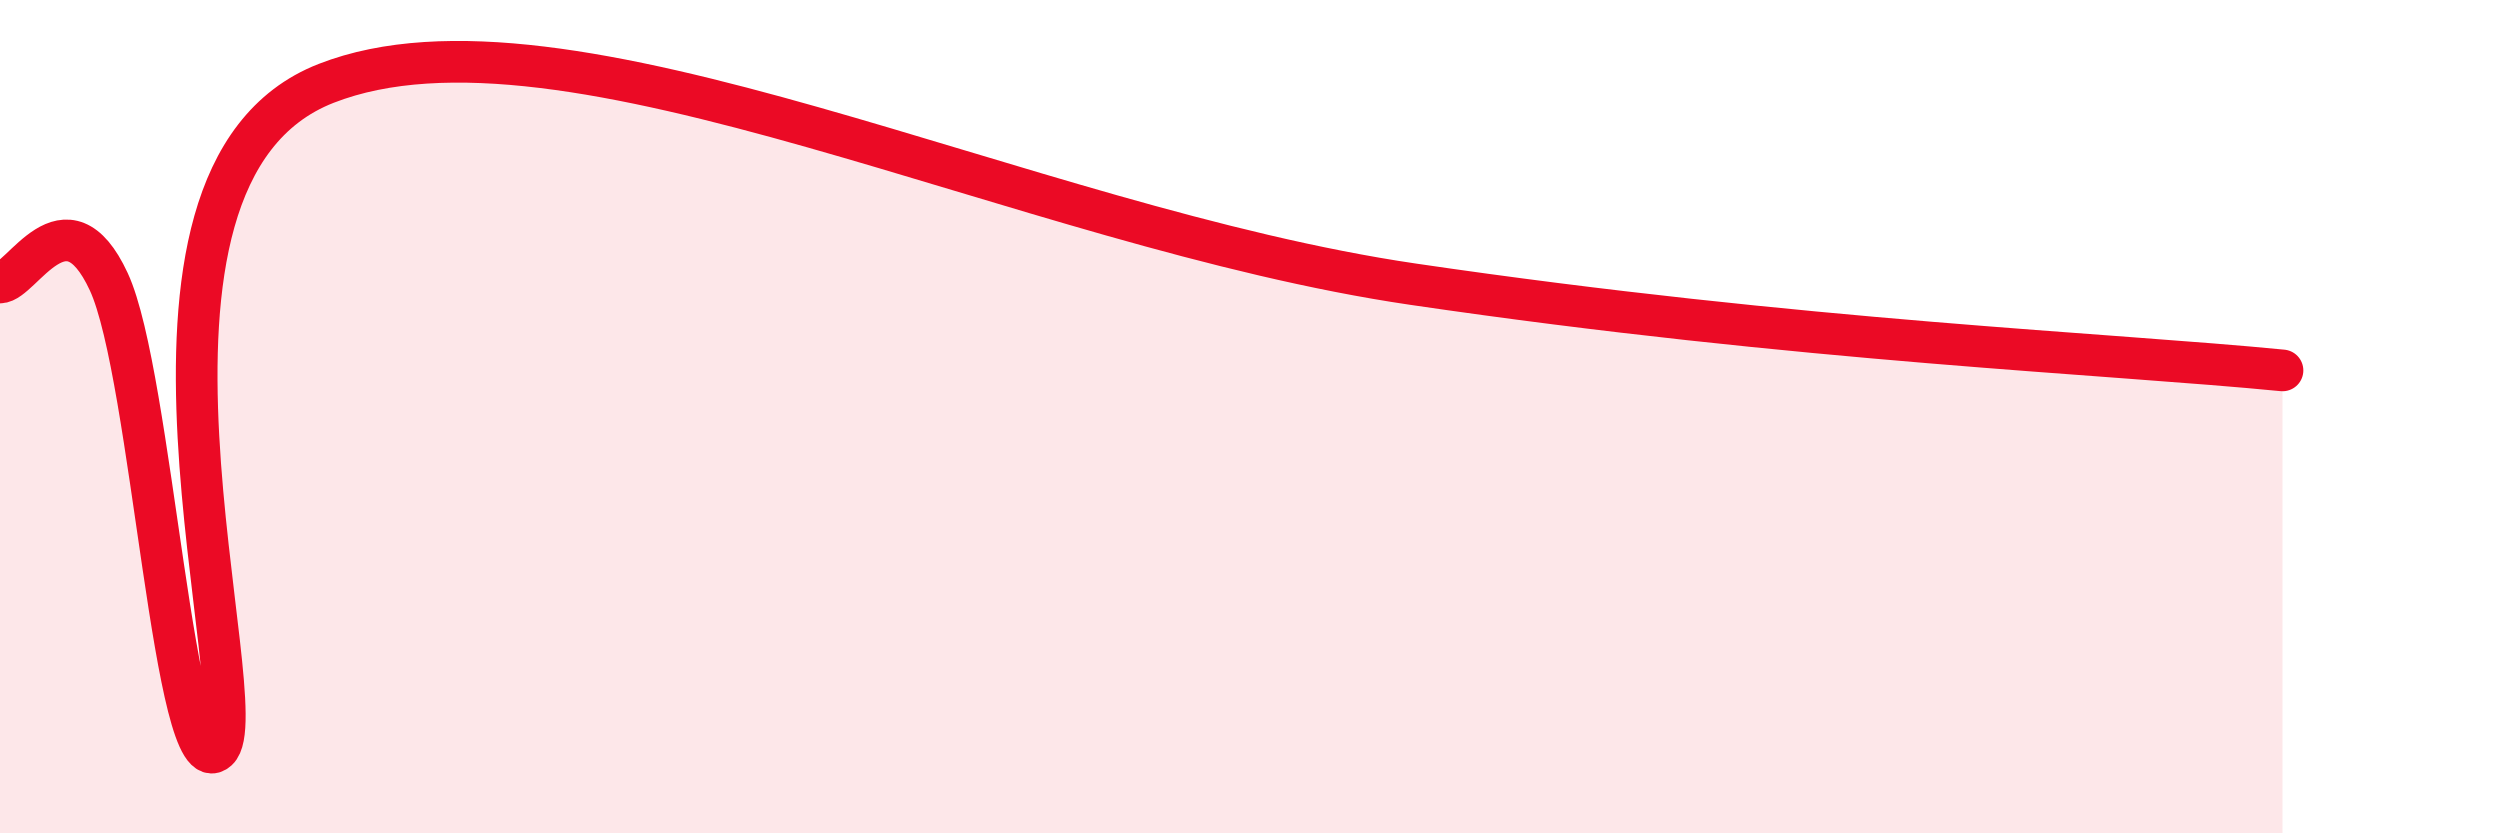 
    <svg width="60" height="20" viewBox="0 0 60 20" xmlns="http://www.w3.org/2000/svg">
      <path
        d="M 0,6.78 C 0.52,6.78 1.57,4.52 2.61,6.76 C 3.65,9 4.18,18.95 5.22,18 C 6.26,17.05 2.09,4.24 7.83,2 C 13.57,-0.24 24.52,5.44 33.91,6.82 C 43.3,8.2 50.61,8.48 54.78,8.89L54.78 20L0 20Z"
        fill="#EB0A25"
        opacity="0.1"
        stroke-linecap="round"
        stroke-linejoin="round"
      />
      <path
        d="M 0,6.78 C 0.52,6.78 1.57,4.52 2.61,6.76 C 3.65,9 4.18,18.95 5.22,18 C 6.26,17.05 2.09,4.24 7.83,2 C 13.57,-0.24 24.52,5.44 33.91,6.82 C 43.3,8.2 50.61,8.48 54.78,8.89"
        stroke="#EB0A25"
        stroke-width="1"
        fill="none"
        stroke-linecap="round"
        stroke-linejoin="round"
      />
    </svg>
  
